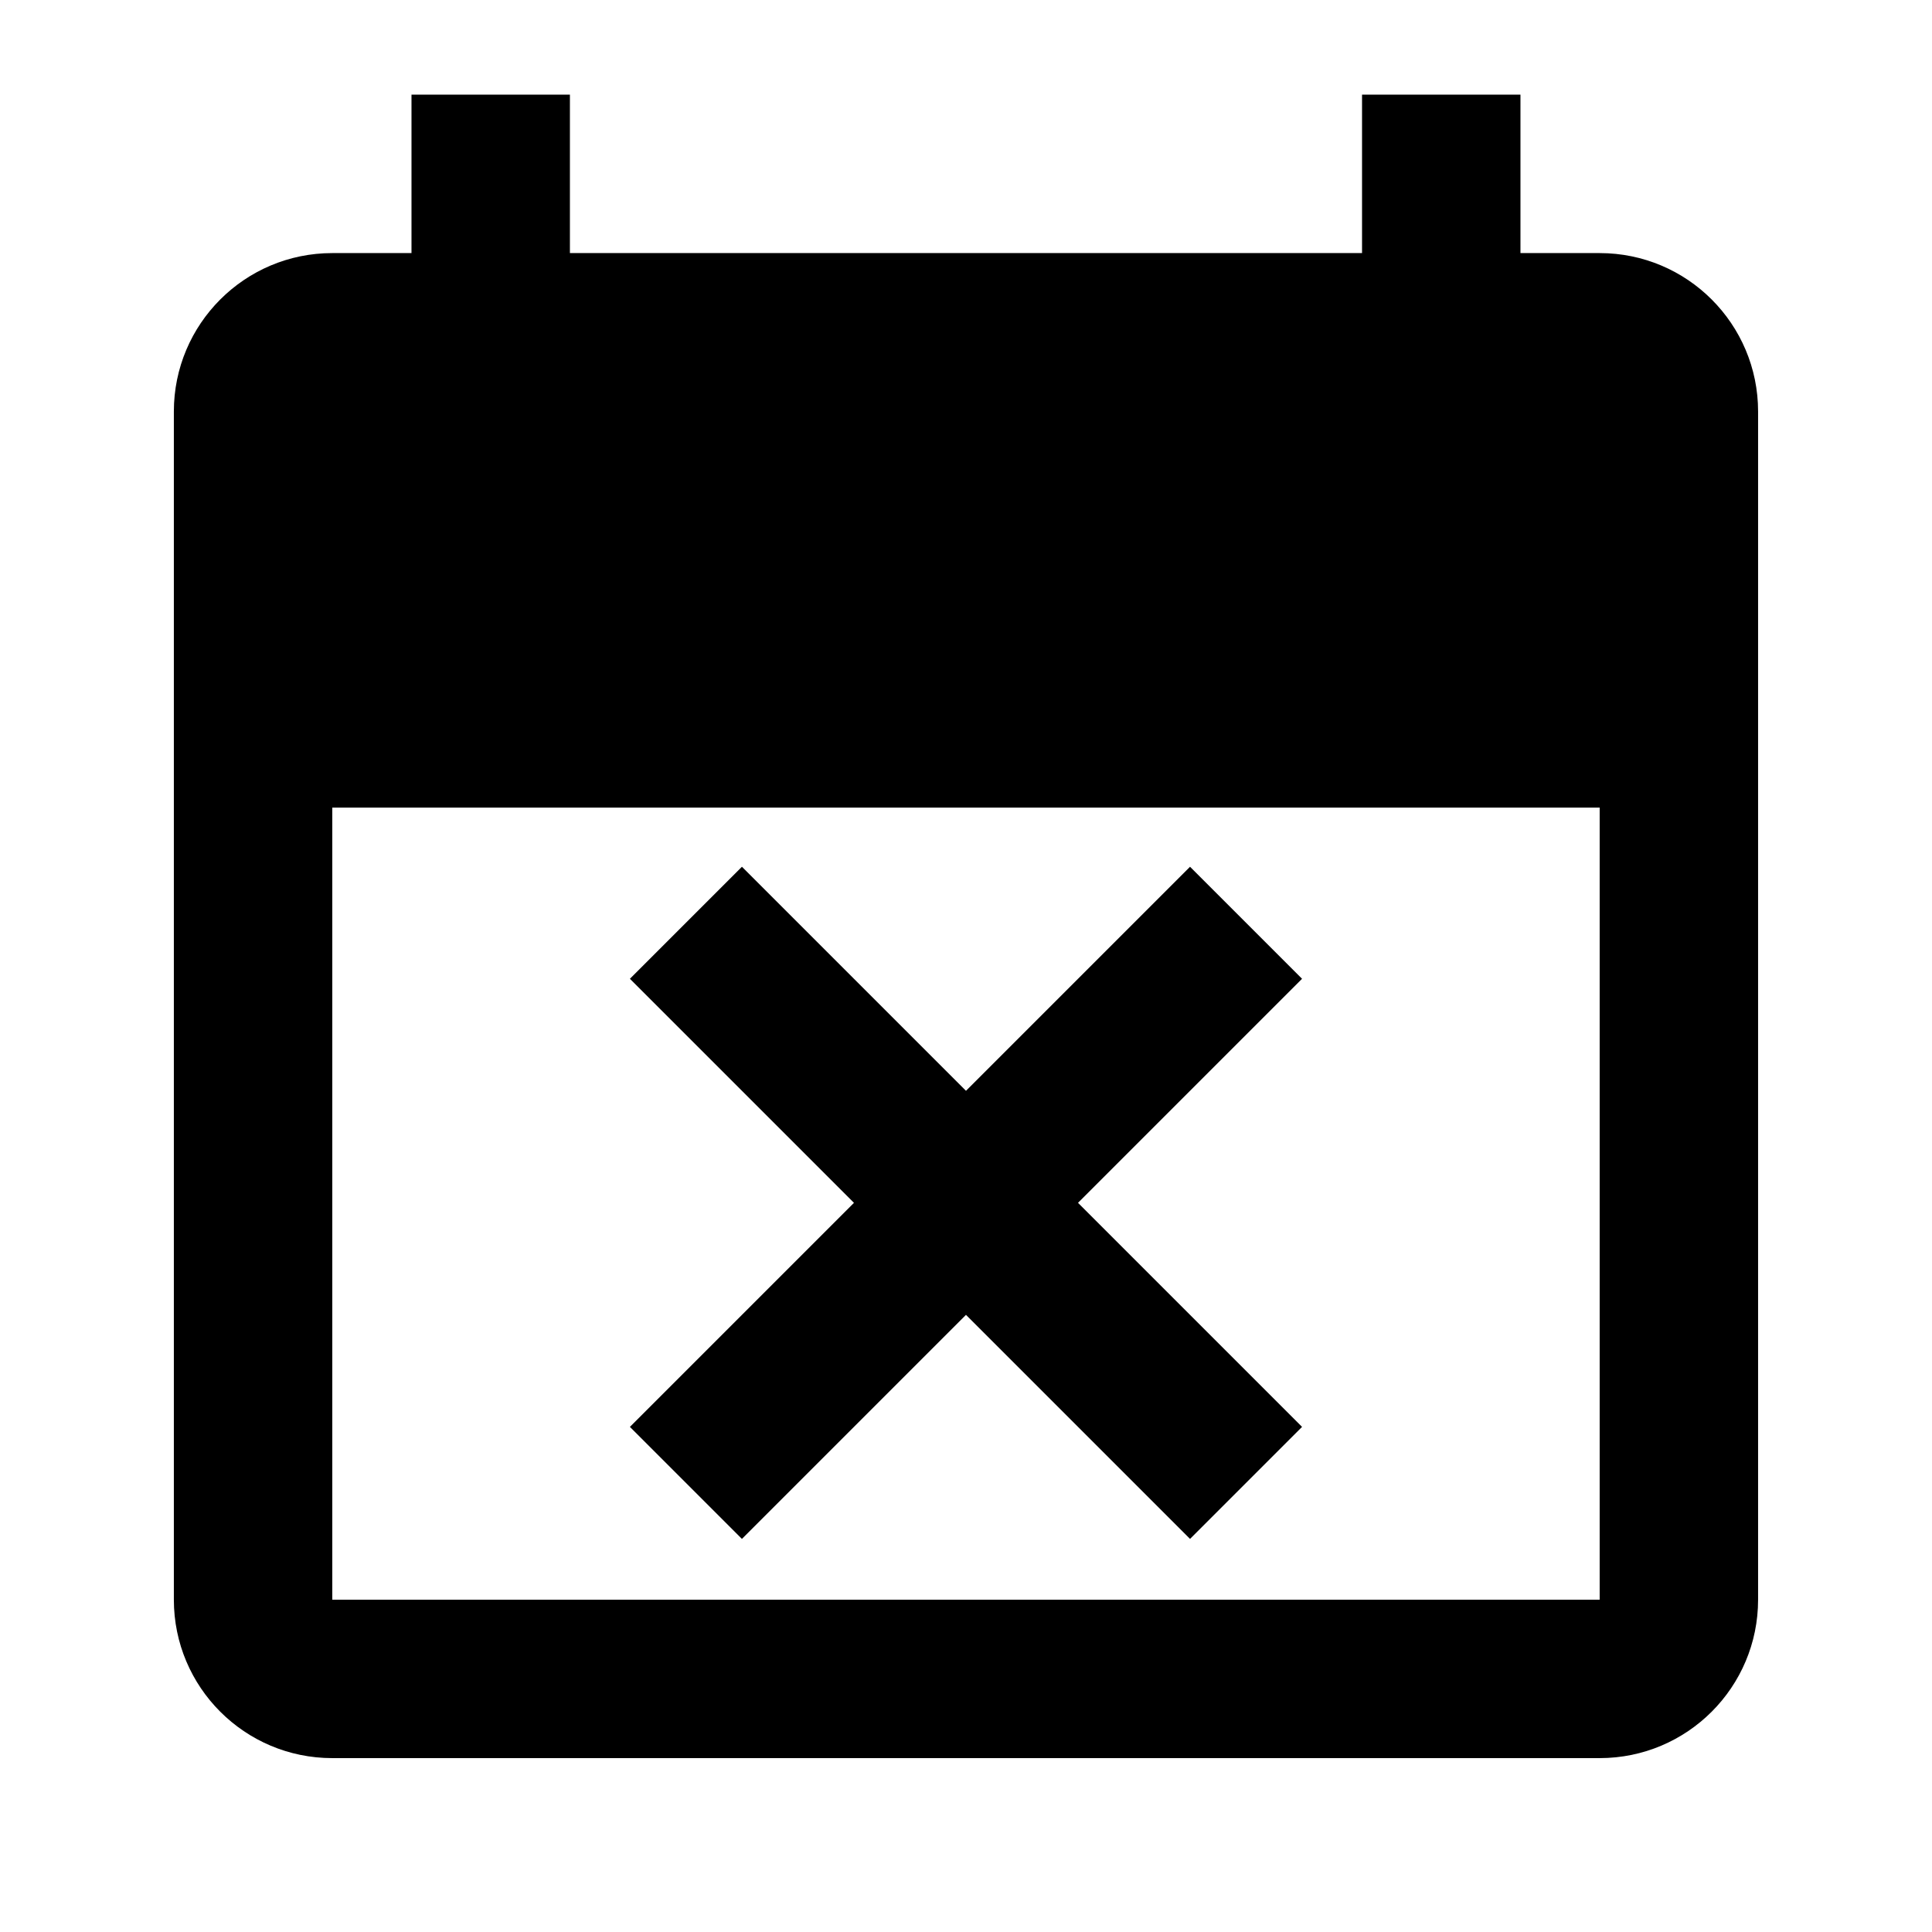 <?xml version="1.0" encoding="UTF-8"?>
<!-- Uploaded to: ICON Repo, www.iconrepo.com, Generator: ICON Repo Mixer Tools -->
<svg fill="#000000" width="800px" height="800px" version="1.1" viewBox="144 144 512 512" xmlns="http://www.w3.org/2000/svg">
 <path d="m567.93 211.07h-20.992v-41.984h-41.984v41.984h-209.92v-41.984h-41.984v41.984h-20.992c-23.188 0-41.984 18.797-41.984 41.984v314.88c0 23.188 18.797 41.984 41.984 41.984h335.87c23.188 0 41.984-18.797 41.984-41.984v-314.88c0-23.188-18.793-41.984-41.984-41.984zm0 356.86h-335.87v-209.92h335.87zm-108.56-16.105-59.375-59.375-59.375 59.375-29.688-29.688 59.375-59.375-59.375-59.375 29.688-29.688 59.375 59.375 59.375-59.375 29.688 29.688-59.375 59.375 59.375 59.375z"/>
</svg>